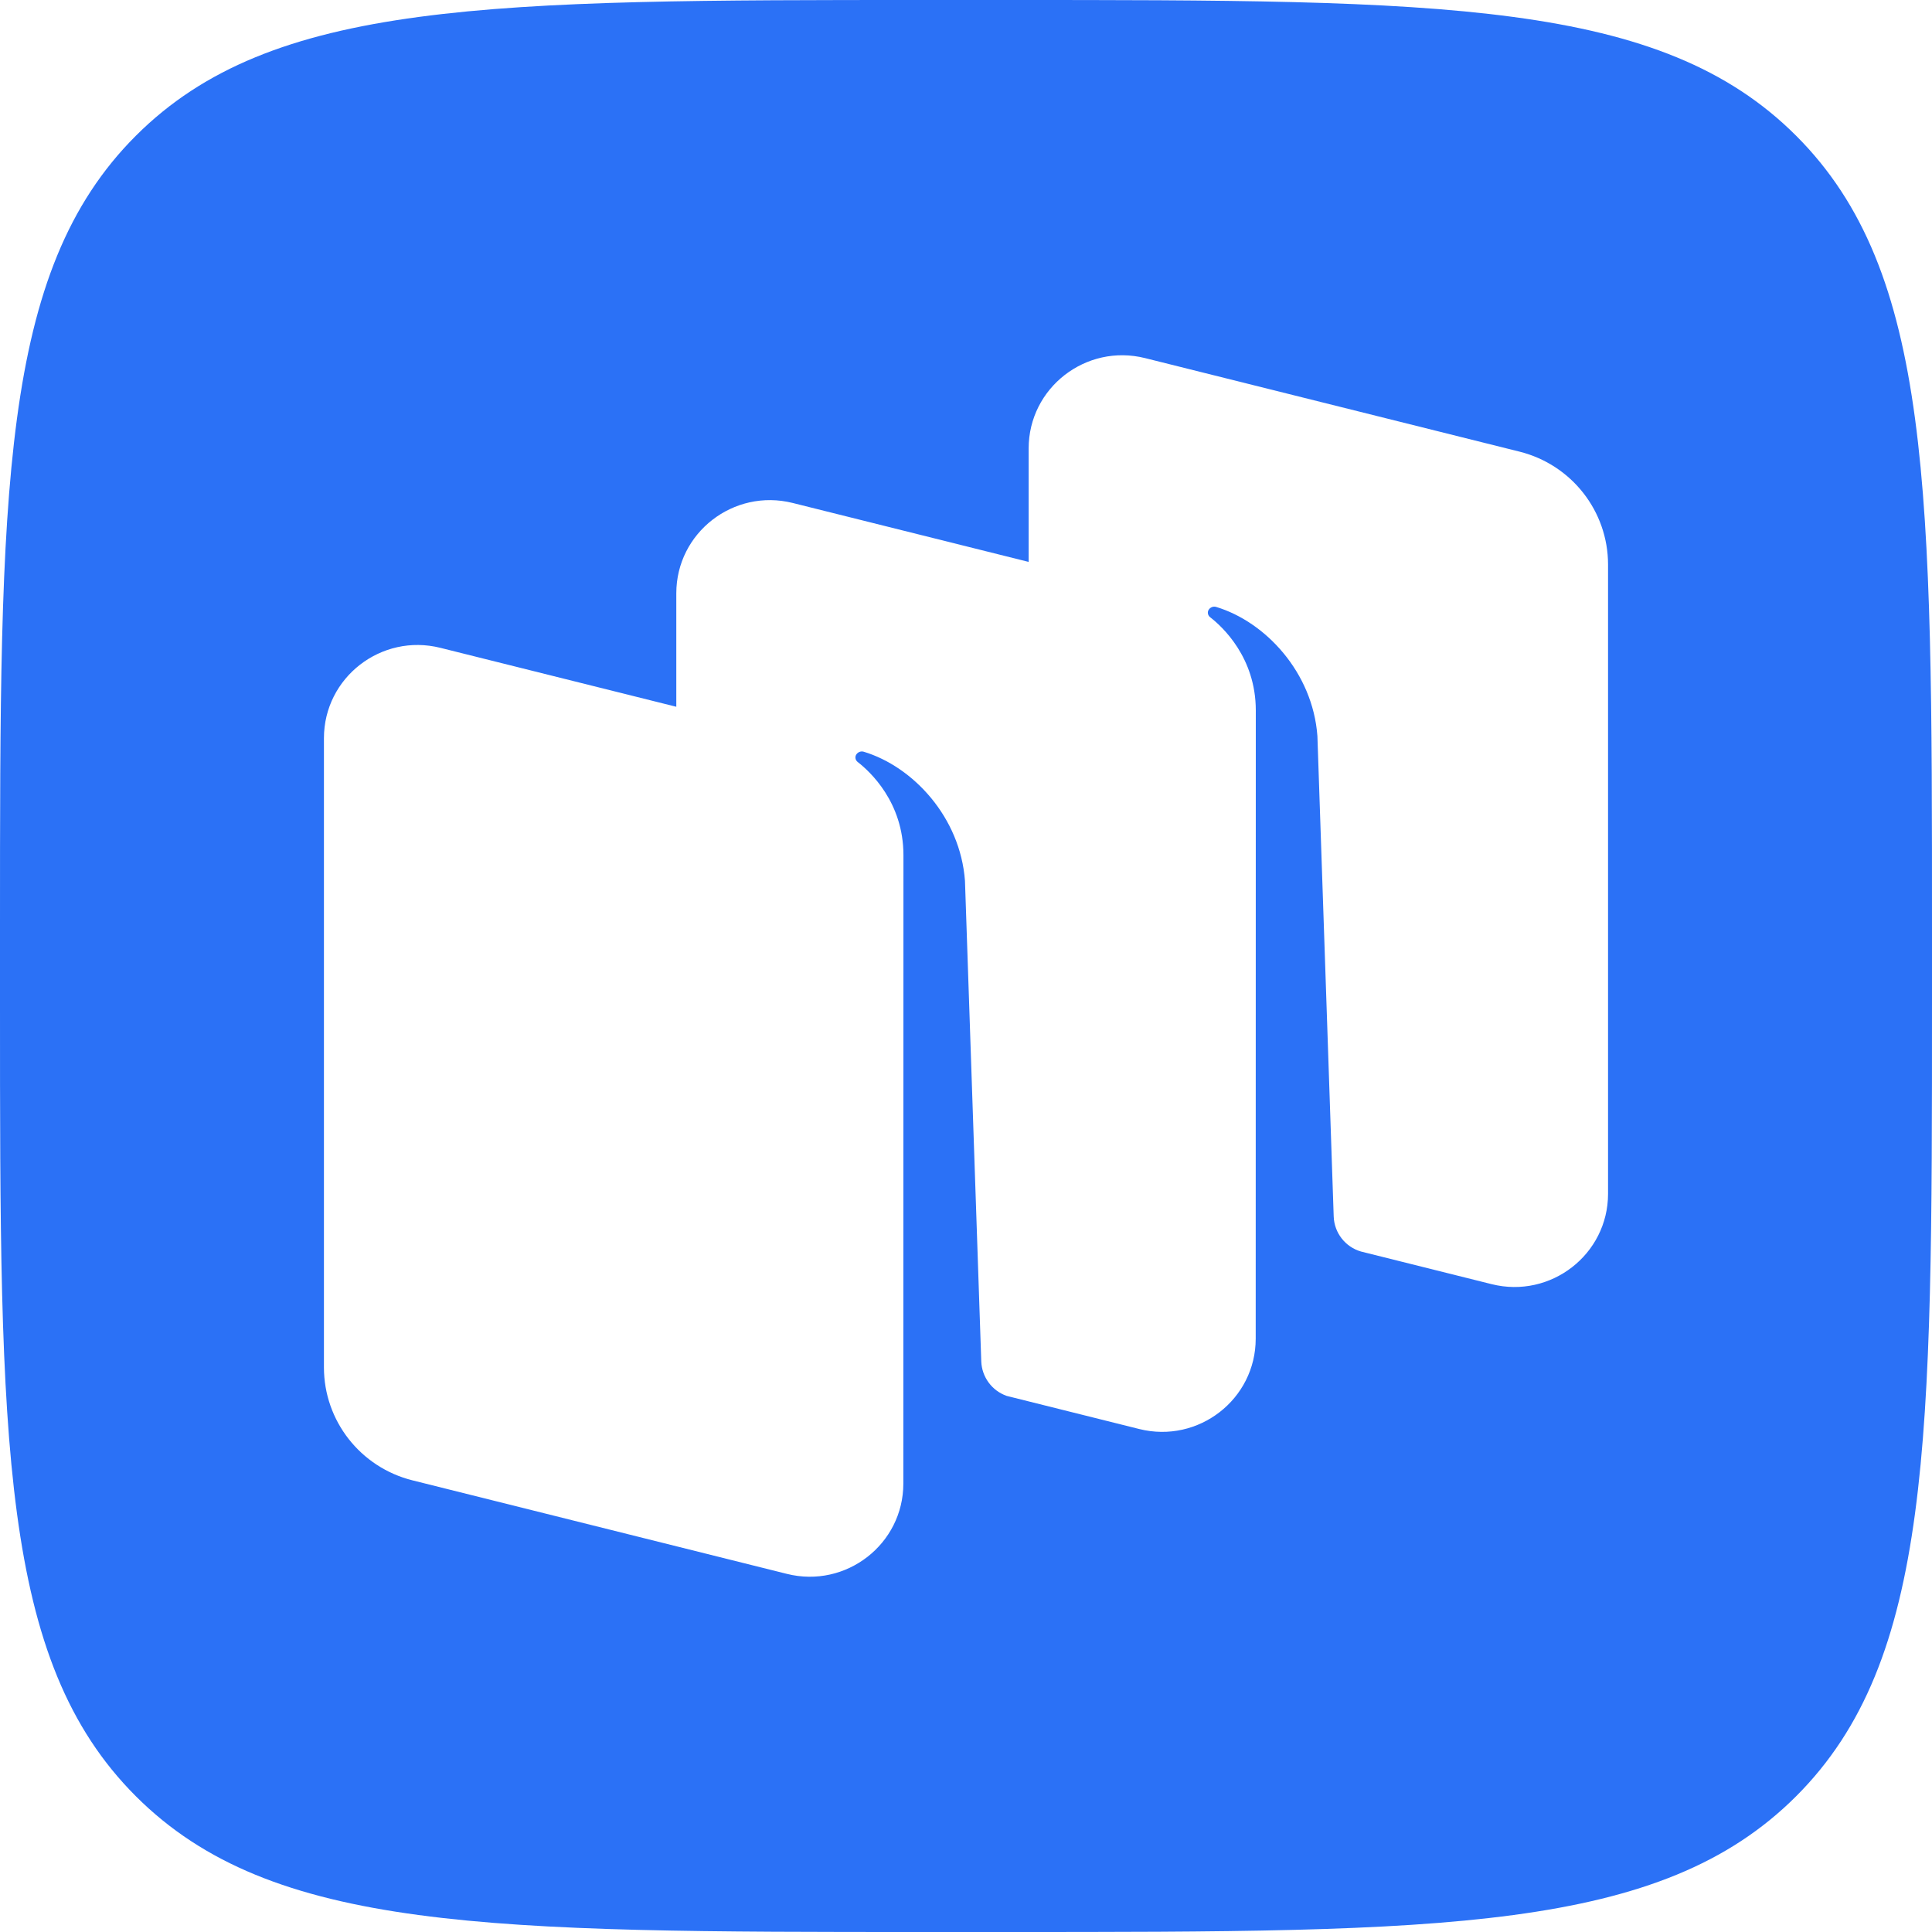 <?xml version="1.0" encoding="UTF-8"?> <svg xmlns="http://www.w3.org/2000/svg" width="372" height="372" viewBox="0 0 372 372" fill="none"> <path fill-rule="evenodd" clip-rule="evenodd" d="M26.149 345.85C52.299 372 94.386 372 178.56 372H193.44C277.614 372 319.701 372 345.851 345.85C372 319.701 372 277.613 372 193.439V178.559C372 94.385 372 52.297 345.851 26.148C319.701 -5.51627e-06 277.614 -3.67659e-06 193.44 2.7596e-09L193.44 2.7696e-09L178.56 6.53195e-07L178.56 6.53204e-07C94.386 4.33256e-06 52.299 6.17223e-06 26.149 26.148C-5.51631e-06 52.297 -3.67662e-06 94.385 2.75954e-09 178.559L6.53194e-07 193.439C4.33257e-06 277.613 6.17227e-06 319.701 26.149 345.85ZM287.205 247.26L262.06 240.978C259.039 240.107 256.906 237.386 256.799 234.224L253.662 141.713C252.755 129.469 243.665 119.73 234.167 116.862C233.634 116.701 233.064 116.918 232.748 117.377C232.427 117.843 232.551 118.489 232.999 118.835C235.345 120.651 241.8 126.576 241.8 136.796L241.782 257.751C241.782 269.431 230.745 277.997 219.361 275.153L193.834 268.776C191.006 267.785 189.042 265.15 188.939 262.112L185.802 169.594C184.895 157.349 175.806 147.611 166.307 144.743C165.774 144.582 165.205 144.799 164.889 145.258C164.568 145.724 164.692 146.37 165.14 146.716C167.485 148.532 173.955 154.443 173.955 164.663L173.936 285.644C173.936 297.324 162.9 305.89 151.515 303.046L79.423 285.037C69.401 282.533 62.373 273.568 62.373 263.285L62.373 142.14C62.373 130.46 73.409 121.895 84.794 124.738L130.219 136.086V114.247C130.219 102.568 141.255 94.002 152.639 96.846L198.063 108.193V86.354C198.063 74.674 209.099 66.109 220.483 68.952L292.575 86.961C302.598 89.465 309.625 98.43 309.625 108.713V229.858C309.625 241.538 298.589 250.104 287.205 247.26Z" fill="#2B71F6"></path> </svg> 